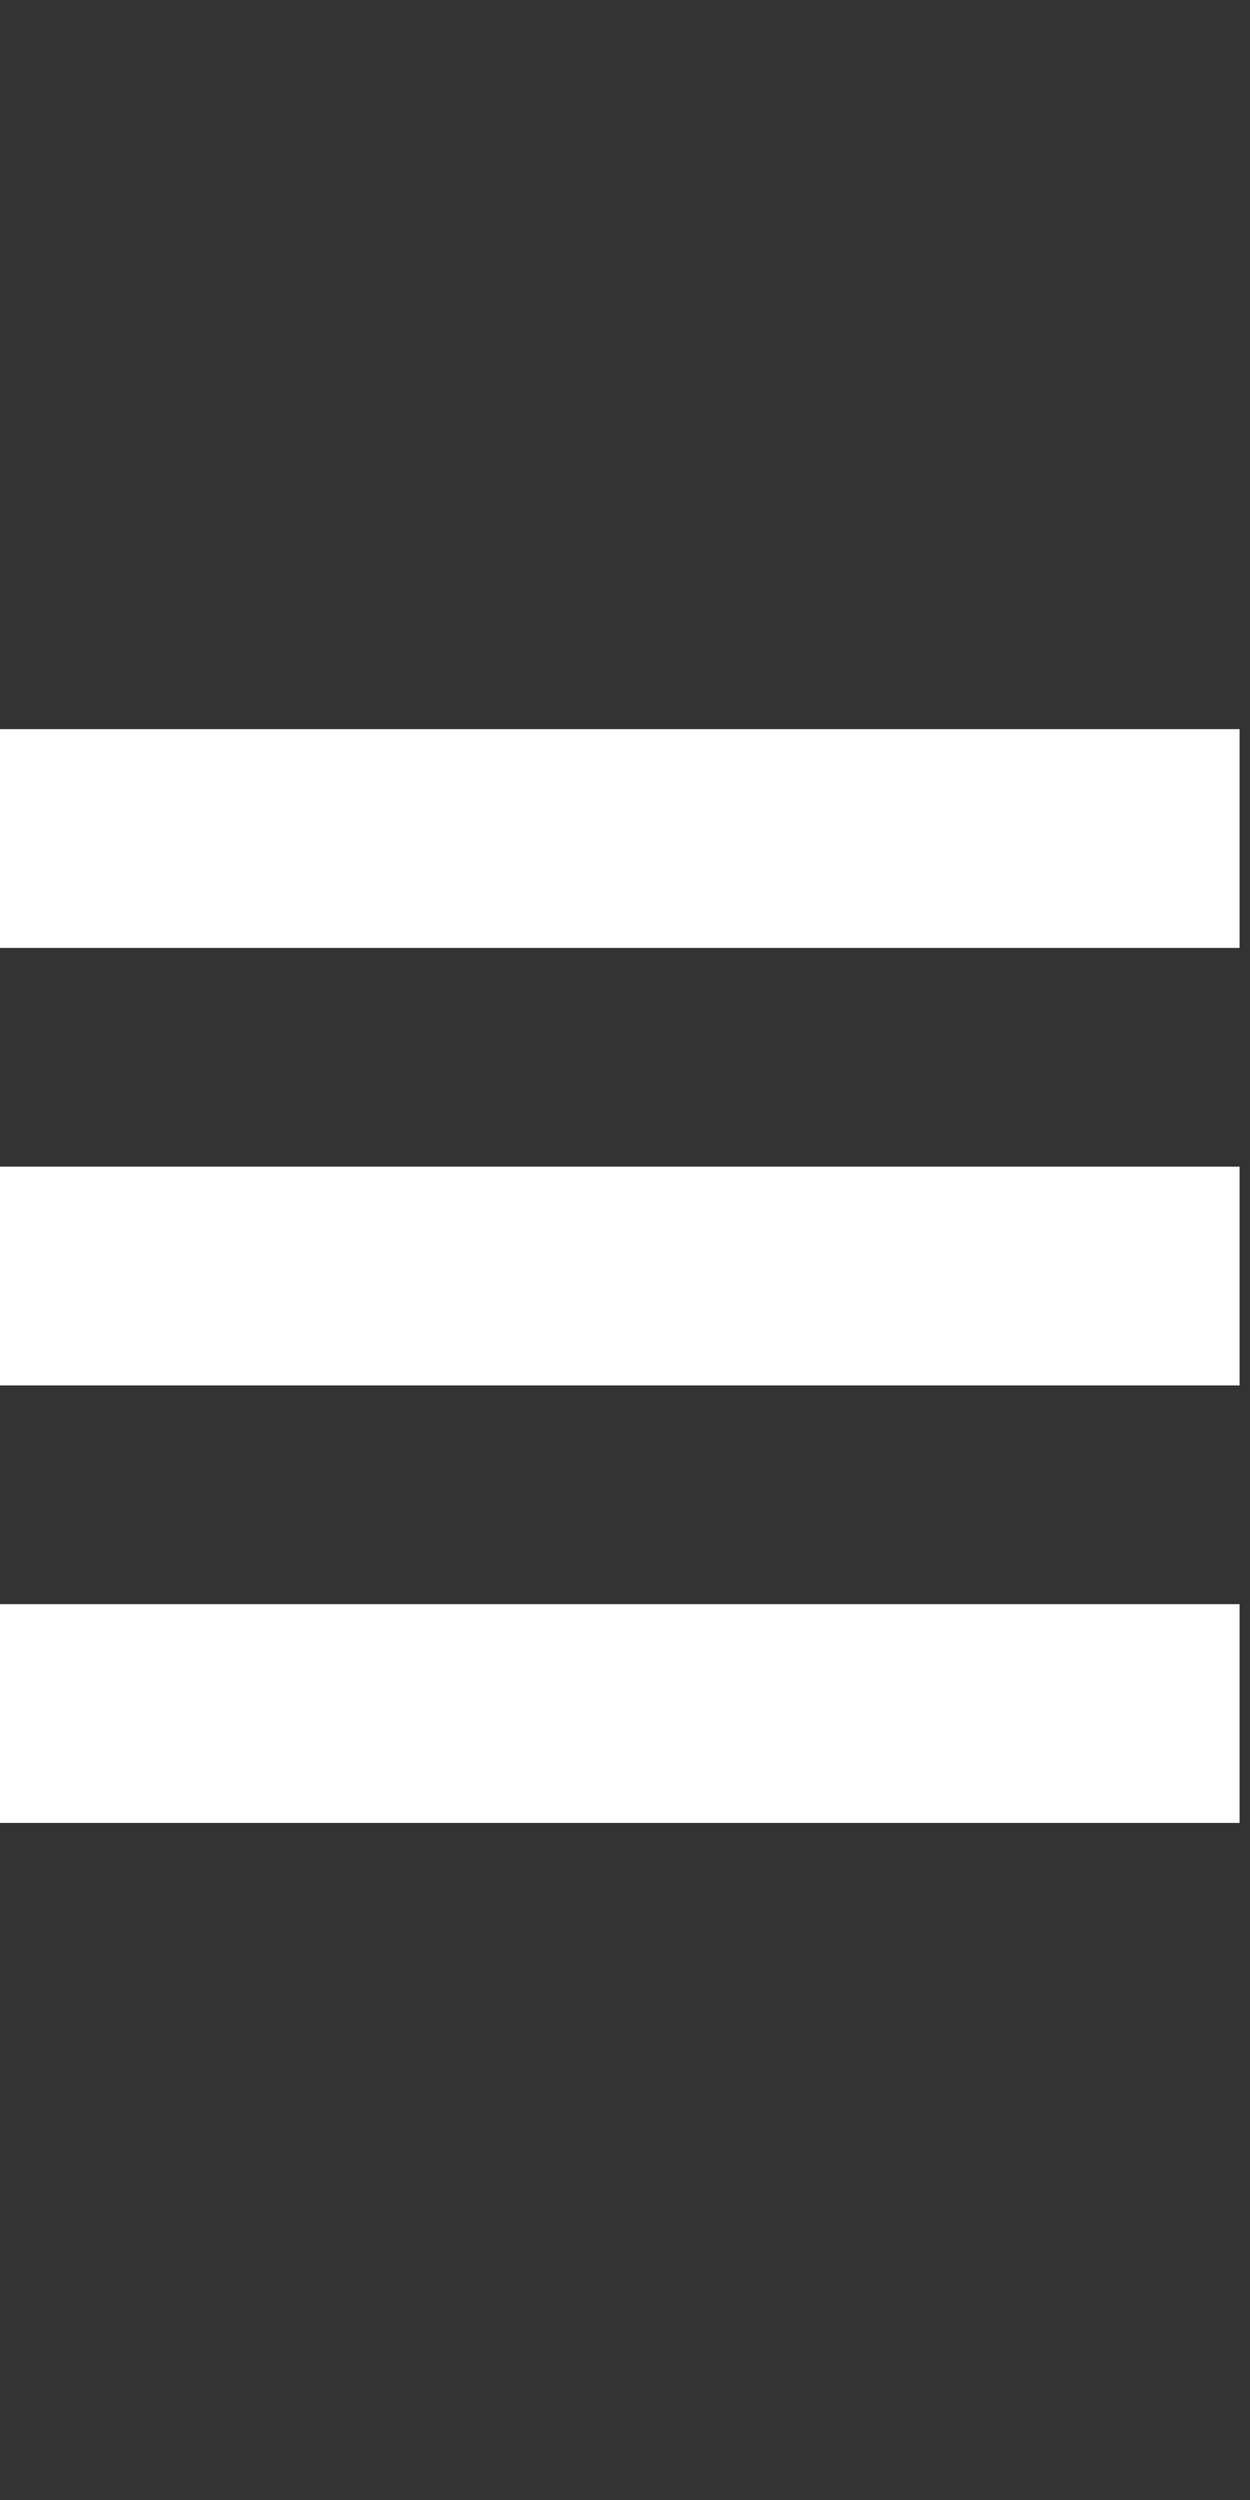 <svg xmlns="http://www.w3.org/2000/svg" width="24" height="48" fill="none"><rect width="100%" height="100%" fill="#333333" stroke="none"/><path fill="#fff" d="M0 14h23.8v4.2H0zM0 22.4h23.8v4.2H0zM0 30.8h23.8V35H0z"/></svg>